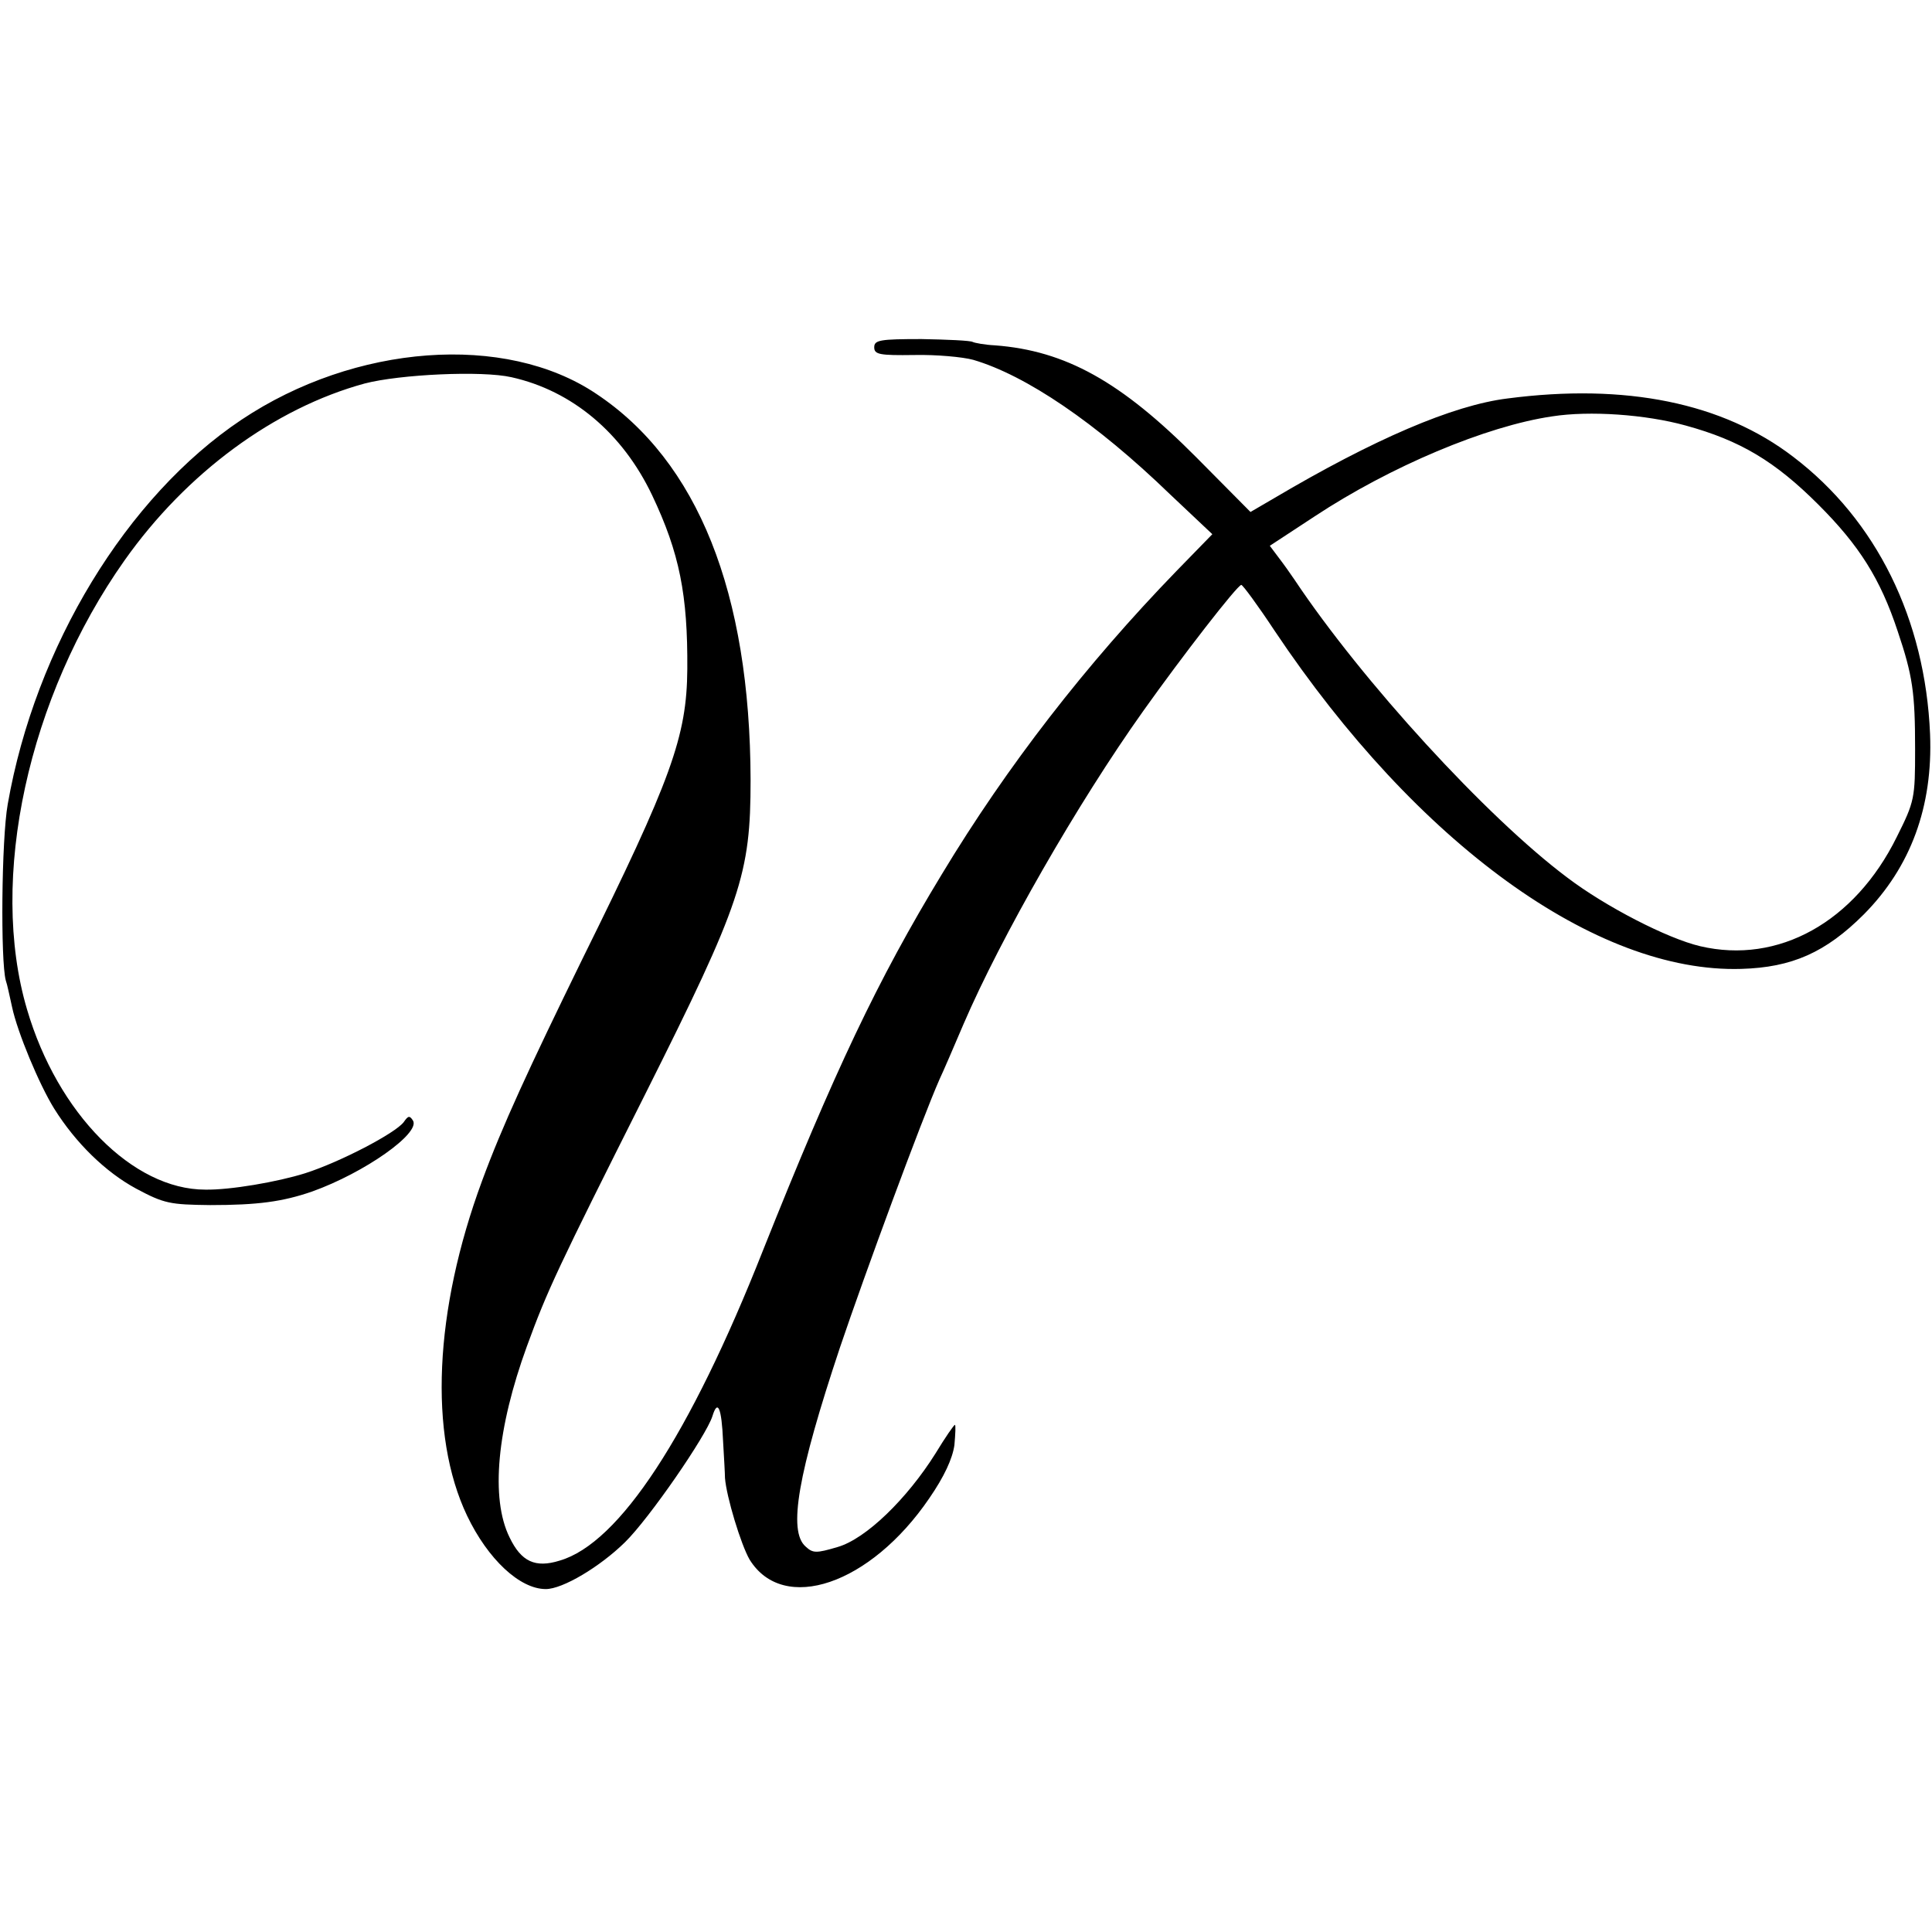 <?xml version="1.0" standalone="no"?>
<!DOCTYPE svg PUBLIC "-//W3C//DTD SVG 20010904//EN"
 "http://www.w3.org/TR/2001/REC-SVG-20010904/DTD/svg10.dtd">
<svg version="1.0" xmlns="http://www.w3.org/2000/svg"
 width="400pt" height="400pt" viewBox="0 0 400 400"
 preserveAspectRatio="xMidYMid meet">
<g transform="translate(0,400) scale(0.1,-0.1)"
fill="#000000" stroke="none">
<path d="M1810 3281 c0 -15 11 -17 83 -16 45 1 100 -4 122 -10 109 -32 254
-130 407 -278 l88 -83 -75 -77 c-186 -192 -350 -403 -485 -627 -133 -219 -222
-407 -370 -778 -152 -385 -298 -607 -421 -643 -51 -16 -80 -2 -104 48 -40 81
-26 226 36 396 42 115 63 160 245 522 199 397 218 455 218 650 -1 388 -109
660 -320 800 -188 126 -499 103 -734 -54 -238 -159 -427 -470 -484 -796 -13
-73 -15 -325 -4 -365 3 -8 8 -33 13 -55 11 -52 56 -160 87 -210 45 -72 107
-132 170 -166 58 -31 70 -33 153 -34 99 0 150 7 211 28 109 39 225 121 209
147 -7 11 -10 10 -19 -3 -17 -23 -132 -83 -204 -106 -57 -18 -156 -35 -207
-34 -150 0 -306 158 -369 373 -80 270 2 647 202 930 128 181 310 315 497 366
73 19 243 27 304 13 126 -28 230 -116 291 -244 57 -120 74 -207 73 -360 -1
-140 -33 -228 -217 -600 -112 -229 -166 -346 -208 -460 -99 -268 -111 -525
-31 -693 43 -90 109 -152 163 -152 35 0 112 46 164 97 50 49 168 220 181 261
11 36 19 17 22 -51 2 -34 4 -69 4 -77 3 -39 33 -138 51 -169 70 -113 250 -52
372 127 31 45 48 82 52 110 2 23 3 42 1 42 -2 0 -20 -26 -40 -59 -59 -94 -144
-177 -203 -194 -44 -13 -51 -13 -66 1 -37 32 -16 151 71 412 52 154 169 471
206 555 8 17 30 68 50 115 77 179 236 457 372 648 81 114 195 261 203 261 3 0
34 -42 69 -95 295 -441 666 -709 966 -700 105 3 175 34 254 113 97 98 143 223
137 373 -10 238 -111 443 -283 574 -146 112 -347 153 -592 121 -113 -14 -276
-84 -484 -207 l-48 -28 -112 113 c-156 157 -271 221 -417 232 -21 1 -42 5 -46
7 -5 3 -53 5 -106 6 -86 0 -98 -2 -98 -17z m1680 -162 c113 -31 185 -74 275
-164 84 -84 128 -153 164 -262 31 -92 36 -127 36 -244 0 -102 -1 -108 -38
-182 -87 -176 -245 -264 -407 -226 -68 16 -196 82 -275 142 -167 125 -425 407
-565 617 -8 12 -23 33 -33 46 l-18 24 93 61 c156 103 355 187 492 207 77 12
193 4 276 -19z"/>
</g>
</svg>
